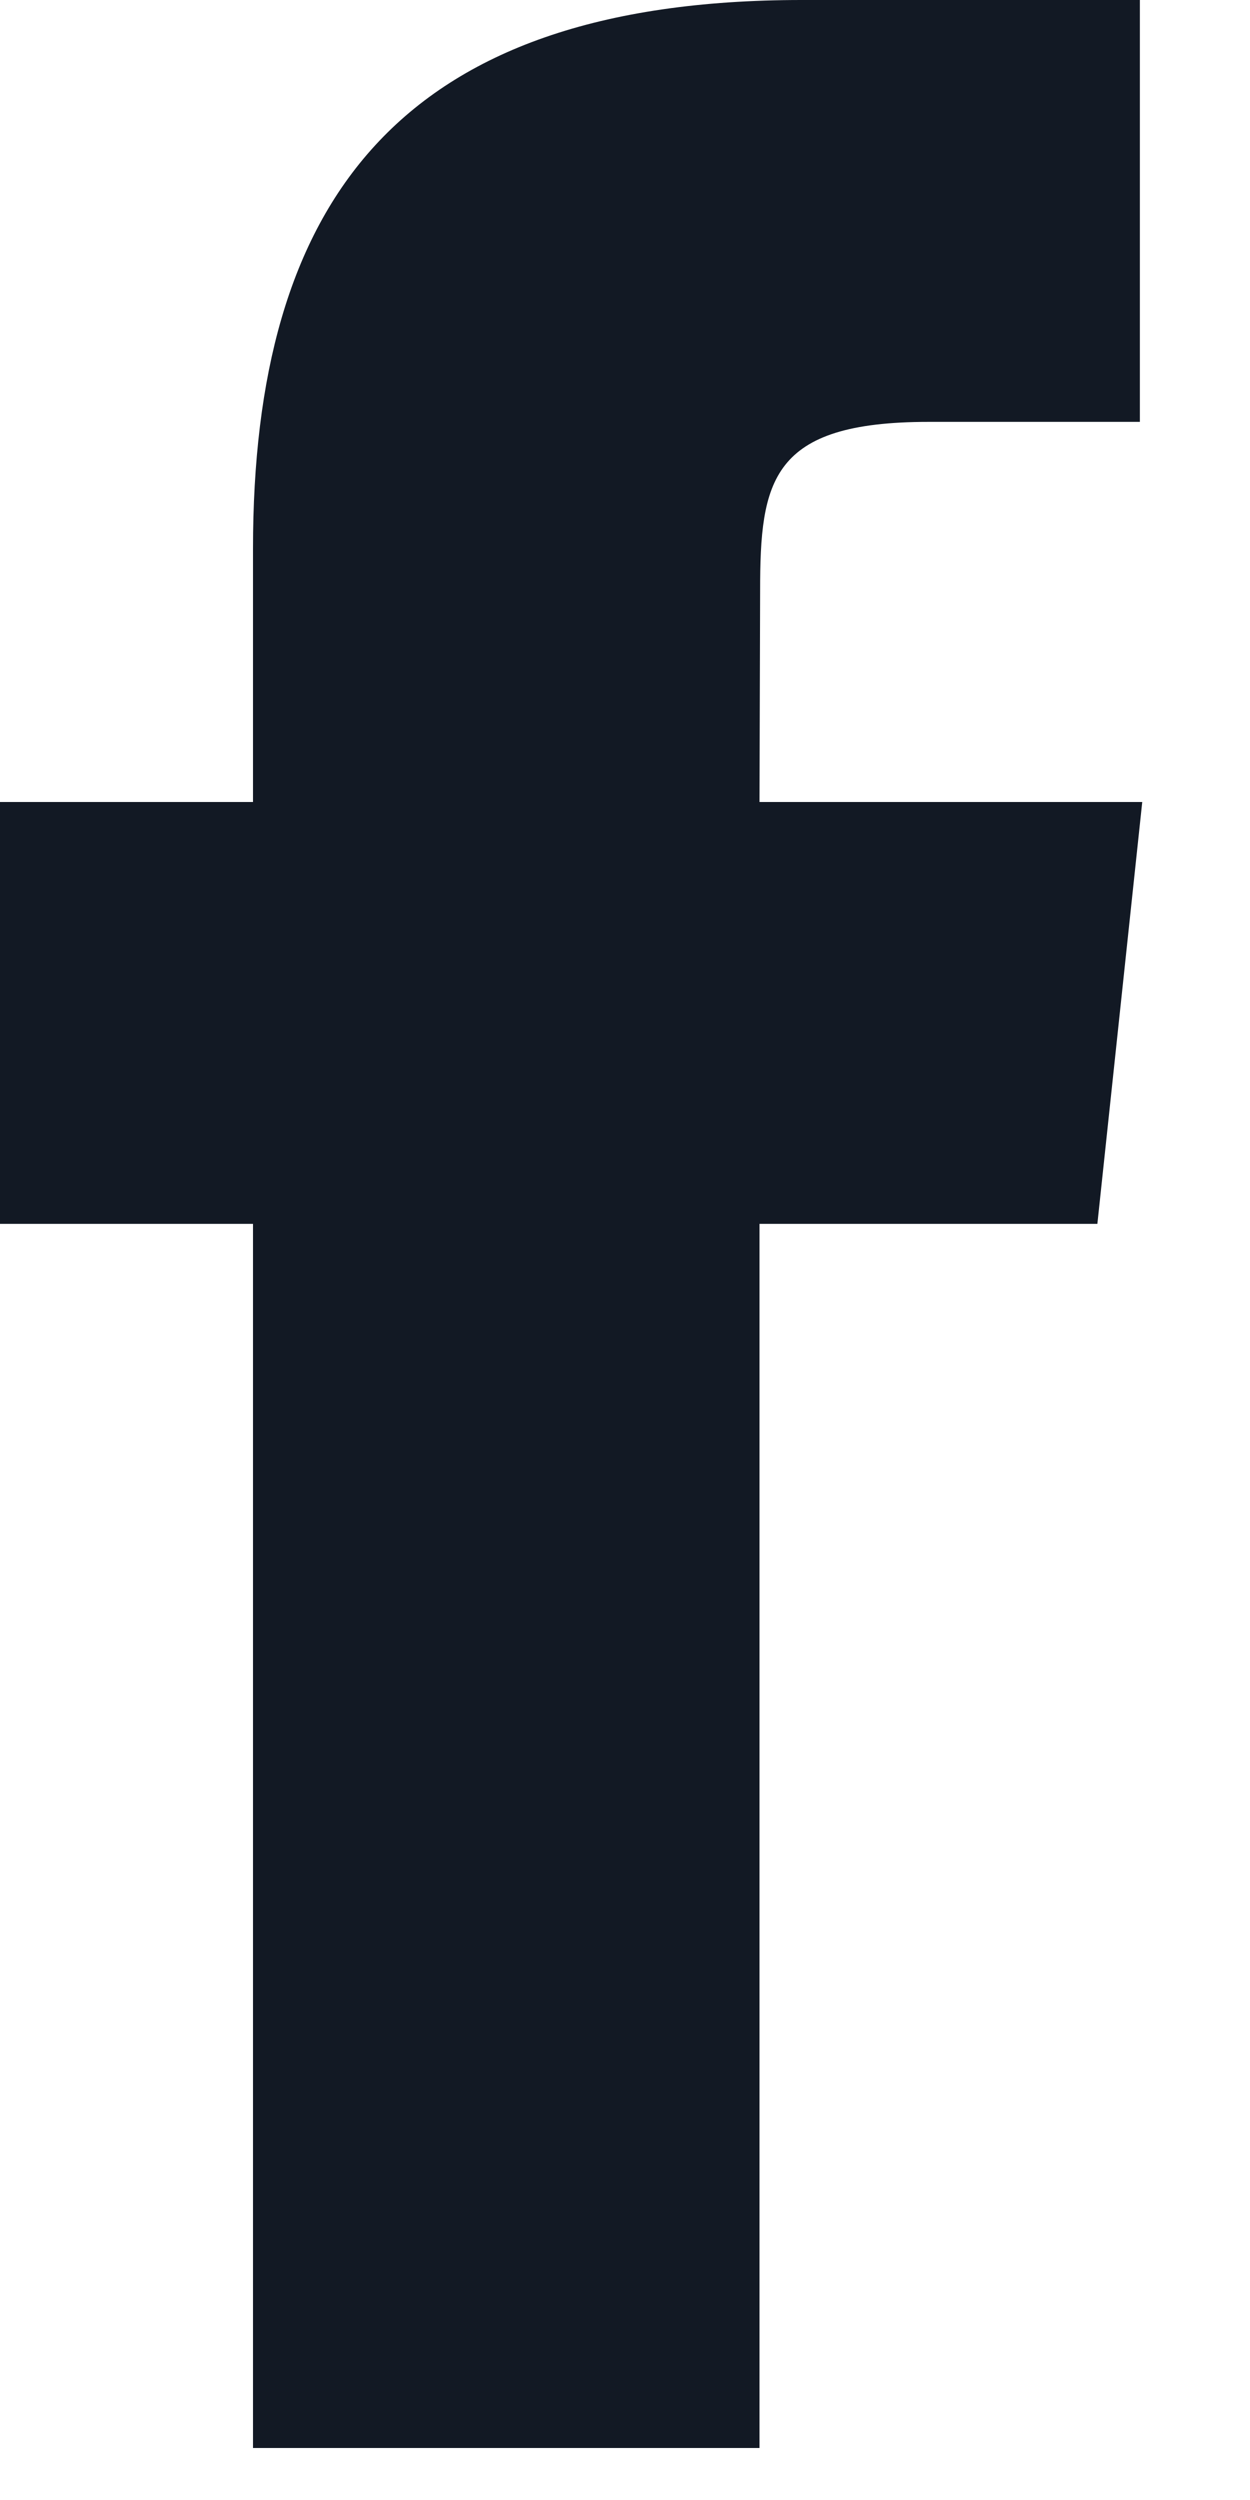<svg width="10" height="20" viewBox="0 0 10 20" fill="none" xmlns="http://www.w3.org/2000/svg">
<path d="M6.076 19.584V9.791H8.779L9.138 6.416H6.076L6.081 4.727C6.081 3.847 6.164 3.375 7.429 3.375H9.119V0H6.415C3.167 0 2.024 1.637 2.024 4.39V6.416H0V9.791H2.024V19.584H6.076Z" fill="#121924"/>
</svg>
